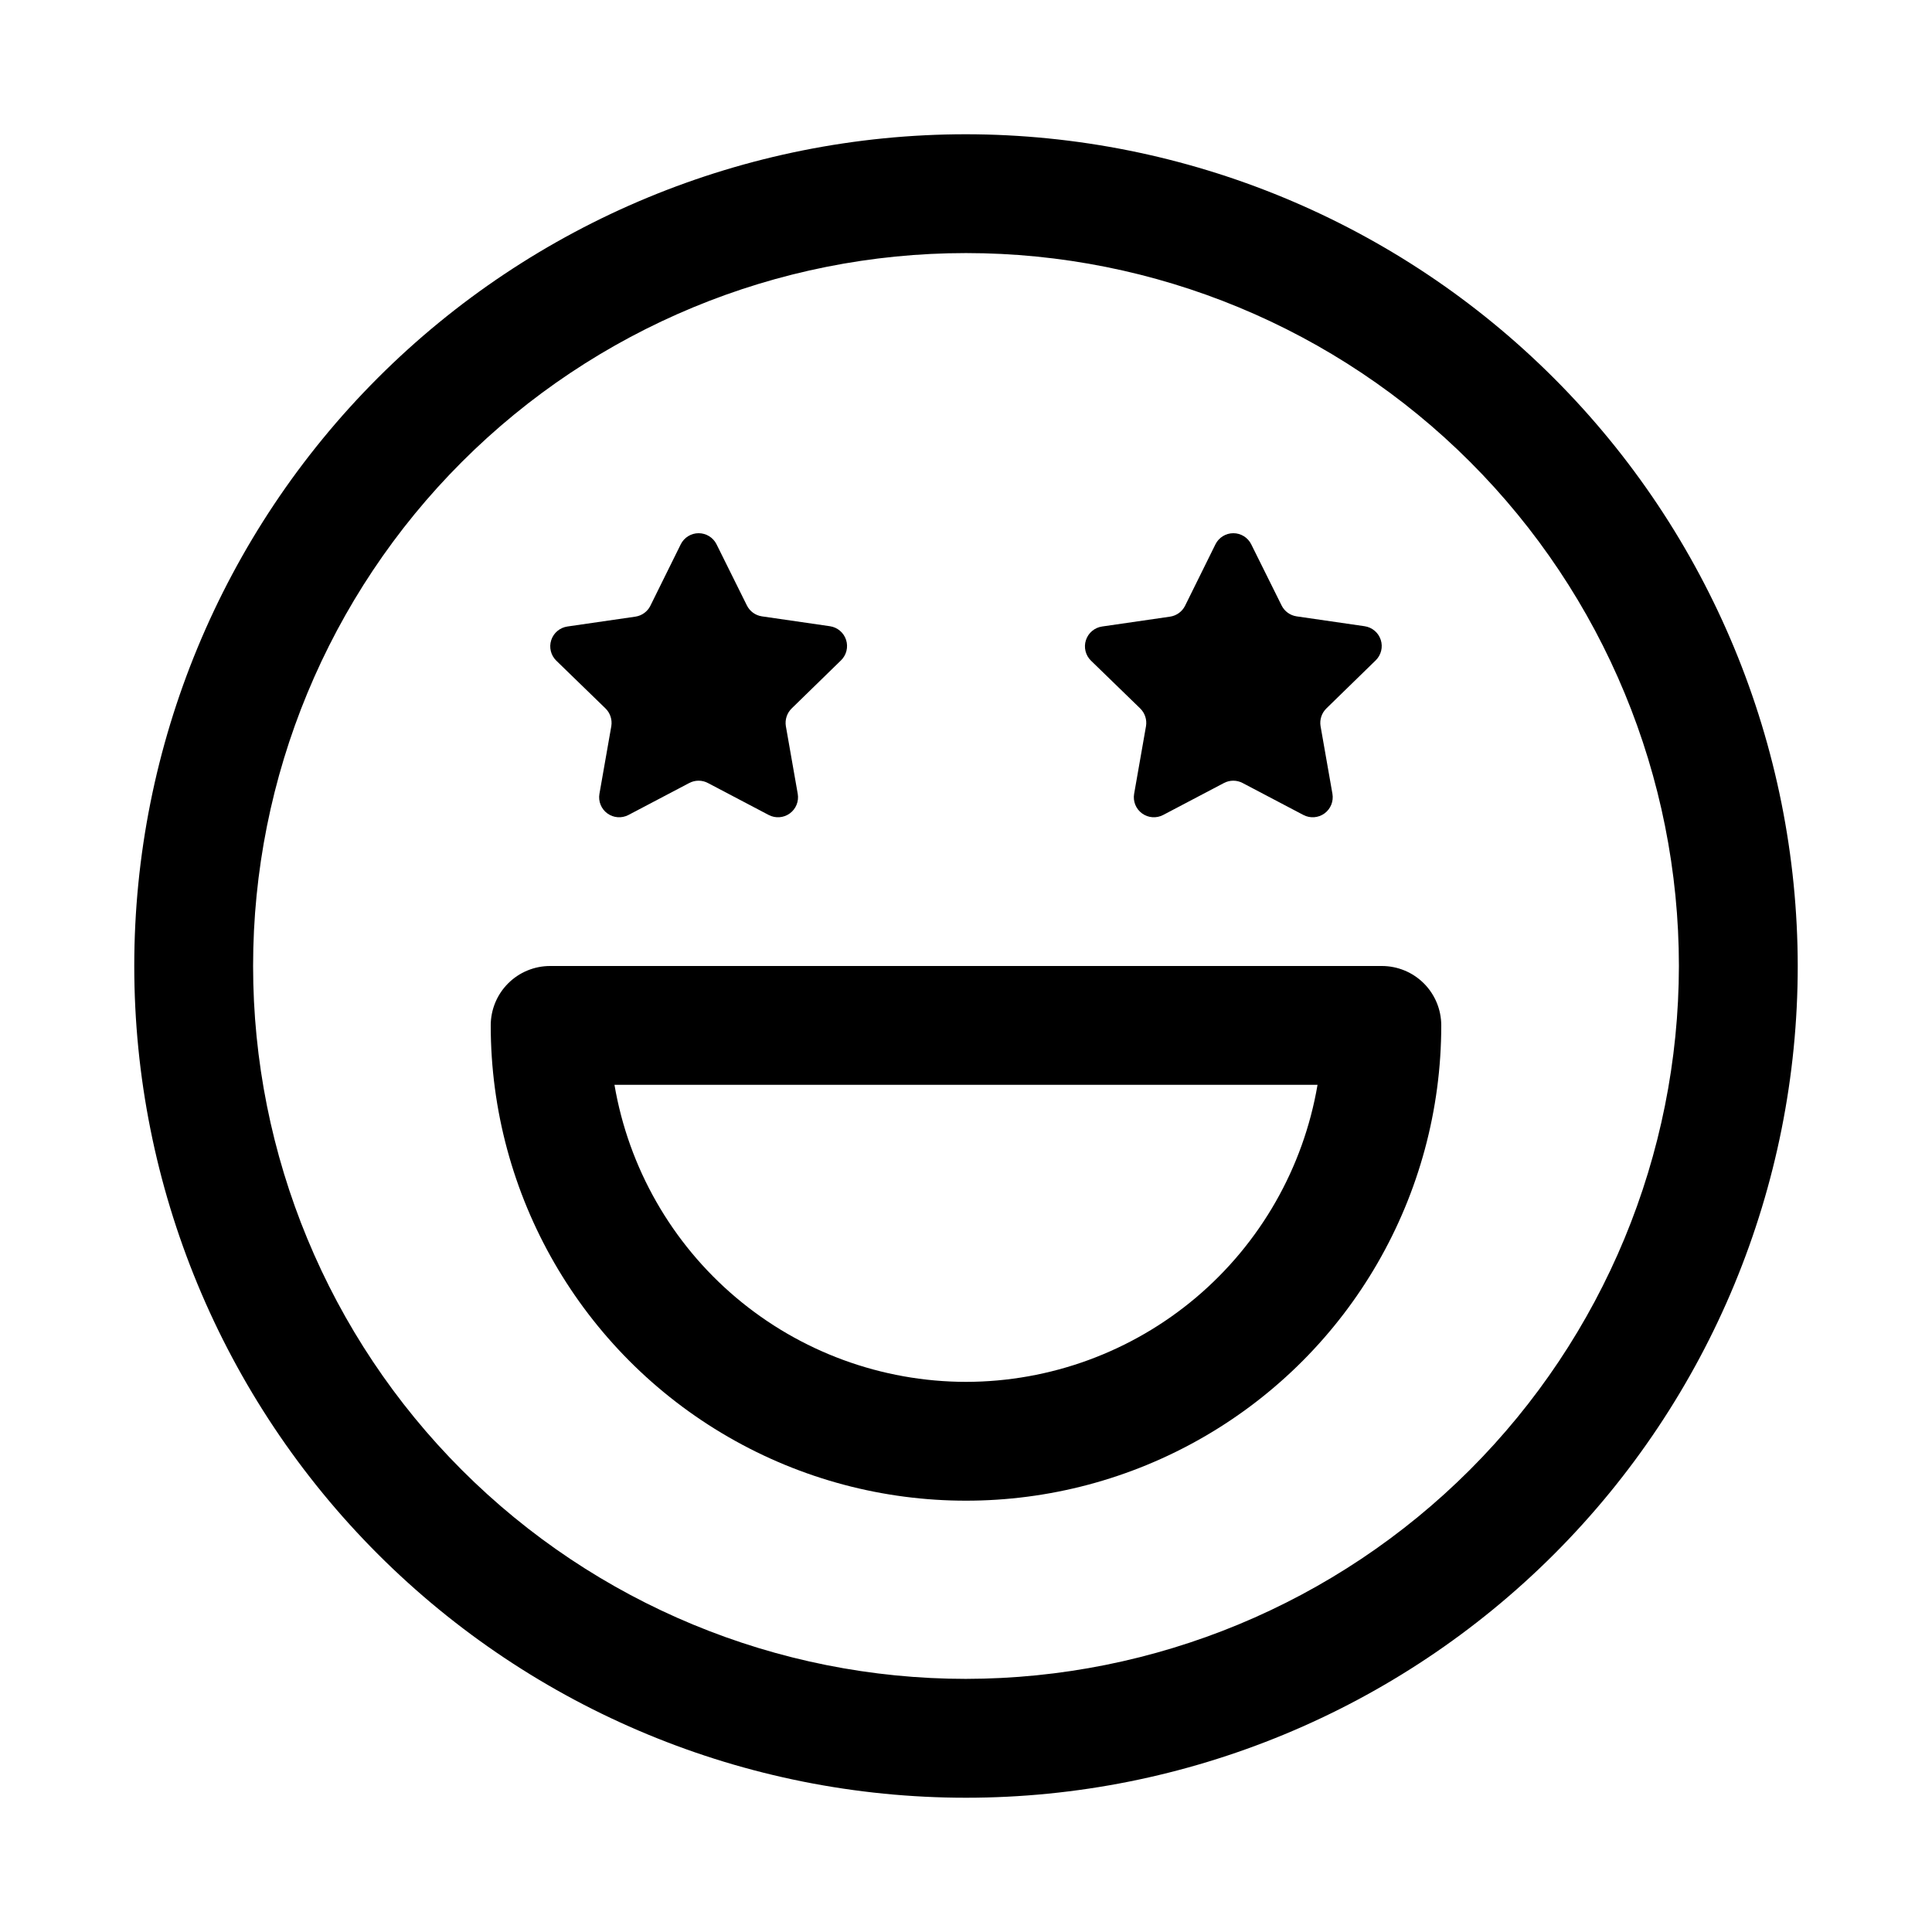 <?xml version="1.0" encoding="UTF-8"?>
<!-- Uploaded to: ICON Repo, www.svgrepo.com, Generator: ICON Repo Mixer Tools -->
<svg fill="#000000" width="800px" height="800px" version="1.1" viewBox="144 144 512 512" xmlns="http://www.w3.org/2000/svg">
 <g>
  <path d="m400 179.58c-58.461 0-114.52 23.223-155.86 64.559s-64.559 97.398-64.559 155.86c0 58.457 23.223 114.52 64.559 155.86 41.336 41.336 97.398 64.559 155.86 64.559 58.457 0 114.52-23.223 155.86-64.559 41.336-41.336 64.559-97.398 64.559-155.86-0.062-58.441-23.305-114.47-64.625-155.79-41.324-41.324-97.352-64.566-155.79-64.629zm0 409.34c-50.109 0-98.164-19.902-133.59-55.336-35.43-35.43-55.336-83.484-55.336-133.59 0-50.109 19.906-98.164 55.336-133.59s83.484-55.336 133.59-55.336c50.105 0 98.16 19.906 133.59 55.336 35.434 35.43 55.336 83.484 55.336 133.59-0.055 50.09-19.977 98.113-55.395 133.53s-83.441 55.34-133.53 55.395z"/>
  <path d="m510.21 400h-220.42c-4.176 0-8.18 1.656-11.133 4.609s-4.609 6.957-4.609 11.133c0 45 24.004 86.578 62.977 109.08 38.969 22.5 86.98 22.5 125.95 0 38.969-22.5 62.973-64.078 62.973-109.08 0-4.176-1.656-8.18-4.609-11.133s-6.957-4.609-11.133-4.609zm-110.21 110.21c-22.32-0.027-43.91-7.945-60.957-22.348-17.047-14.406-28.453-34.371-32.203-56.371h186.32c-3.75 22-15.156 41.965-32.203 56.371-17.047 14.402-38.637 22.32-60.953 22.348z"/>
  <path d="m304.43 331.71c1.27 1.223 1.855 2.988 1.574 4.727l-3.148 17.934v-0.004c-0.348 1.992 0.469 4.012 2.102 5.199 1.637 1.191 3.805 1.348 5.594 0.406l16.105-8.469h0.004c1.547-0.816 3.394-0.816 4.941 0l16.105 8.469c1.793 0.941 3.961 0.785 5.598-0.406 1.633-1.188 2.449-3.207 2.102-5.199l-3.148-17.934v0.004c-0.281-1.738 0.305-3.504 1.574-4.727l13.035-12.707v0.004c1.449-1.41 1.973-3.519 1.348-5.441-0.625-1.922-2.289-3.324-4.289-3.613l-18.012-2.613c-1.723-0.254-3.211-1.336-3.984-2.894l-8.059-16.234c-0.902-1.781-2.727-2.906-4.727-2.906-1.996 0-3.82 1.125-4.723 2.906l-8.062 16.312h0.004c-0.773 1.559-2.262 2.641-3.984 2.894l-18.012 2.613c-2 0.289-3.664 1.691-4.289 3.613-0.625 1.922-0.102 4.031 1.344 5.441z"/>
  <path d="m446.13 331.71c1.27 1.223 1.859 2.988 1.574 4.727l-3.148 17.934v-0.004c-0.348 1.992 0.469 4.012 2.106 5.199 1.633 1.191 3.805 1.348 5.594 0.406l16.105-8.469c1.547-0.816 3.398-0.816 4.945 0l16.105 8.469c1.789 0.941 3.957 0.785 5.594-0.406 1.633-1.188 2.449-3.207 2.106-5.199l-3.148-17.934v0.004c-0.285-1.738 0.305-3.504 1.574-4.727l13.035-12.707v0.004c1.445-1.41 1.969-3.519 1.344-5.441-0.625-1.922-2.289-3.324-4.289-3.613l-18.012-2.613c-1.723-0.254-3.207-1.336-3.981-2.894l-8.062-16.234c-0.898-1.781-2.727-2.906-4.723-2.906s-3.824 1.125-4.723 2.906l-8.062 16.312c-0.773 1.559-2.262 2.641-3.984 2.894l-18.012 2.613c-2 0.289-3.66 1.691-4.285 3.613-0.625 1.922-0.105 4.031 1.344 5.441z"/>
 </g>
</svg>